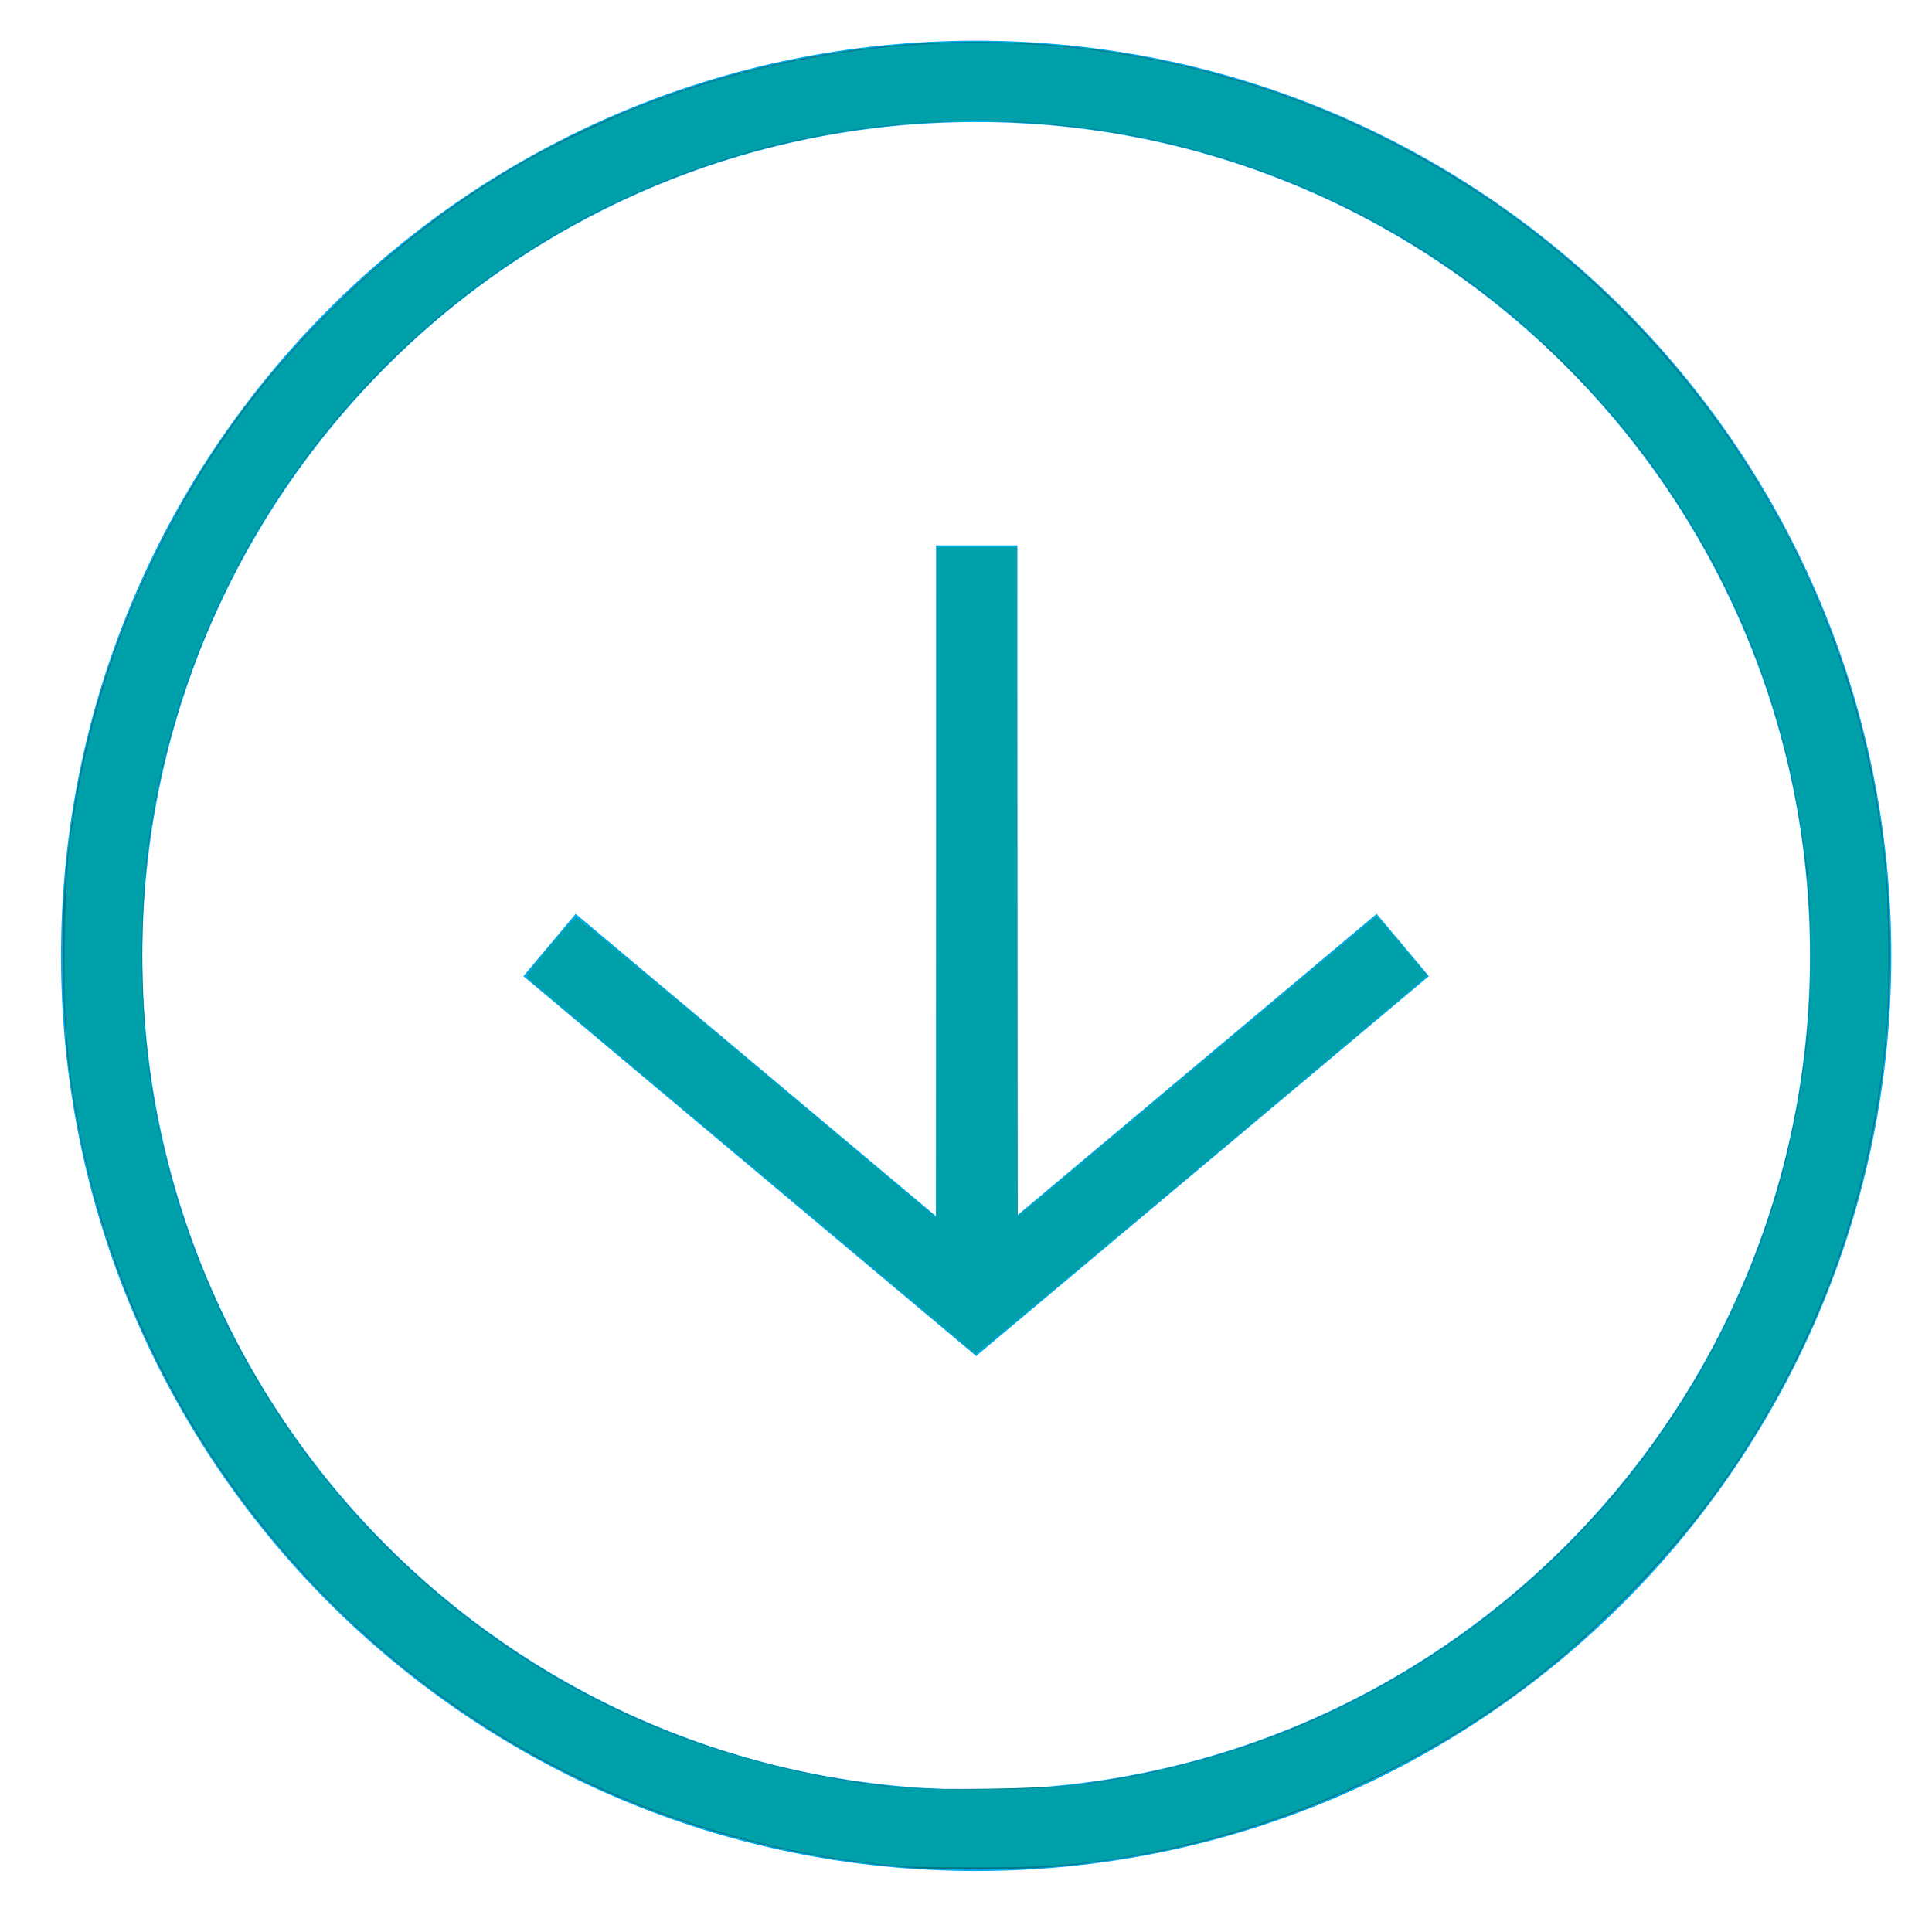 <?xml version="1.0" encoding="UTF-8" standalone="no"?>
<!-- Generator: Adobe Illustrator 16.0.0, SVG Export Plug-In . SVG Version: 6.00 Build 0)  -->

<svg
   version="1.1"
   id="Layer_1"
   x="0px"
   y="0px"
   width="95px"
   height="95px"
   viewBox="0 0 95 95"
   style="enable-background:new 0 0 95 95;"
   xml:space="preserve"
   sodipodi:docname="nuoli_alas.svg"
   inkscape:version="1.1.1 (3bf5ae0d25, 2021-09-20)"
   xmlns:inkscape="http://www.inkscape.org/namespaces/inkscape"
   xmlns:sodipodi="http://sodipodi.sourceforge.net/DTD/sodipodi-0.dtd"
   xmlns="http://www.w3.org/2000/svg"
   xmlns:svg="http://www.w3.org/2000/svg"><defs
   id="defs17" /><sodipodi:namedview
   id="namedview15"
   pagecolor="#ffffff"
   bordercolor="#666666"
   borderopacity="1.0"
   inkscape:pageshadow="2"
   inkscape:pageopacity="0.0"
   inkscape:pagecheckerboard="0"
   showgrid="false"
   inkscape:snap-global="true"
   inkscape:zoom="11.210526"
   inkscape:cx="28.678404"
   inkscape:cy="46.830986"
   inkscape:window-width="3840"
   inkscape:window-height="2050"
   inkscape:window-x="2004"
   inkscape:window-y="897"
   inkscape:window-maximized="1"
   inkscape:current-layer="Layer_1" />
<style
   type="text/css"
   id="style2">
<![CDATA[
	.st0{fill:none;stroke:#00AAEB;stroke-width:4;}
]]>
</style>
<g
   id="g12">
	<line
   class="st0"
   x1="48.027"
   y1="26.817"
   x2="48.027"
   y2="64.416"
   id="line4" />
	<line
   class="st0"
   x1="27.021"
   y1="46.467"
   x2="49.285"
   y2="65.148"
   id="line6" />
	<line
   class="st0"
   x1="68.977"
   y1="46.467"
   x2="46.712"
   y2="65.148"
   id="line8" />
	<path
   class="st0"
   d="M48,90c23.749,0,43-19.252,43-43S71.748,4,48,4C24.252,4,5,23.252,5,47S24.252,90,48,90L48,90z"
   id="path10" />
</g>
<path
   style="fill:#007888;stroke-width:0.089;fill-opacity:1"
   d="M 45.002,91.862 C 33.972,91.062 23.92,86.48 16.188,78.726 9.002,71.52 4.551,62.321 3.341,52.178 3.097,50.131 3.007,45.937 3.161,43.828 3.588,37.99 5.009,32.673 7.533,27.47 9.841,22.712 12.487,18.994 16.231,15.25 20.922,10.559 26.185,7.162 32.291,4.883 41.81,1.331 52.351,1.117 61.995,4.28 75.574,8.734 86.222,19.38 90.715,32.994 c 3.812,11.554 2.685,24.533 -3.056,35.168 -2.206,4.088 -4.601,7.299 -7.908,10.607 -3.741,3.741 -7.459,6.387 -12.224,8.7 -5.128,2.489 -10.441,3.92 -16.186,4.362 -1.082,0.083 -5.336,0.105 -6.338,0.032 z m 7.716,-4.079 c 4.408,-0.552 8.326,-1.637 12.156,-3.364 7.64,-3.446 14.06,-9.174 18.377,-16.398 8.079,-13.517 7.66,-30.674 -1.068,-43.74 -1.606,-2.404 -3.232,-4.368 -5.347,-6.458 C 75.312,16.316 74.358,15.482 72.833,14.323 67.268,10.092 60.76,7.367 53.878,6.386 48.553,5.626 43.283,5.889 38.085,7.175 28.501,9.544 20.071,15.343 14.342,23.505 10.56,28.893 8.044,35.434 7.274,41.88 6.852,45.411 6.904,49.677 7.412,53.12 8.709,61.917 13.005,70.251 19.461,76.491 c 6.825,6.597 15.468,10.528 25.096,11.414 1.386,0.128 6.819,0.046 8.162,-0.122 z"
   id="path1983" /><path
   style="fill:#00a0aa;fill-opacity:1;stroke-width:0.089"
   d="m 47.612,66.292 c -0.184,-0.163 -5.091,-4.283 -10.905,-9.154 -5.814,-4.872 -10.641,-8.924 -10.728,-9.006 -0.149,-0.141 -0.093,-0.225 1.05,-1.595 0.664,-0.795 1.257,-1.443 1.317,-1.44 0.06,0.003 4.063,3.328 8.896,7.389 l 8.786,7.383 0.023,-16.487 0.023,-16.487 h 1.962 1.962 l 0.023,16.459 0.023,16.459 8.824,-7.404 c 4.853,-4.072 8.832,-7.394 8.842,-7.382 0.01,0.012 0.569,0.679 1.242,1.483 l 1.224,1.462 -0.209,0.201 c -0.321,0.309 -21.929,18.418 -21.976,18.418 -0.023,0 -0.192,-0.134 -0.377,-0.297 z"
   id="path2104" /><path
   style="fill:#00a0aa;fill-opacity:1;stroke-width:0.089"
   d="M 44.333,91.771 C 31.369,90.607 19.811,84.198 12.053,73.872 6.958,67.09 3.8,58.708 3.248,50.499 3.094,48.218 3.191,43.271 3.423,41.531 4.276,35.135 6.149,29.649 9.349,24.174 13.22,17.55 19.258,11.642 26.074,7.809 27.342,7.096 30.005,5.831 31.399,5.28 44.464,0.114 59.089,1.292 71.039,8.474 c 3.25,1.953 5.725,3.874 8.429,6.541 7.588,7.485 12.101,16.913 13.224,27.624 0.195,1.858 0.222,6.441 0.049,8.207 -0.76,7.75 -3.08,14.454 -7.186,20.77 -2.571,3.954 -6.542,8.196 -10.486,11.201 -5.077,3.868 -11.558,6.823 -17.821,8.126 -3.401,0.708 -5.417,0.895 -9.426,0.876 -1.723,-0.008 -3.292,-0.029 -3.489,-0.047 z m 7.047,-3.864 c 3.853,-0.223 8.569,-1.359 12.477,-3.004 9.09,-3.827 16.465,-10.717 20.844,-19.473 2.225,-4.449 3.49,-8.707 4.115,-13.858 0.26,-2.145 0.283,-6.662 0.045,-8.782 C 87.997,35.117 85.369,28.393 80.884,22.38 78.636,19.366 75.515,16.257 72.481,14.009 63.326,7.226 51.819,4.561 40.542,6.611 29.596,8.601 19.798,15.104 13.665,24.45 10.213,29.711 7.924,35.943 7.232,41.969 6.992,44.062 6.905,46.664 7.003,48.8 7.15,52.003 7.434,54.043 8.122,56.844 11.189,69.321 20.109,79.813 31.876,84.784 c 3.584,1.514 7.698,2.589 11.743,3.068 1.288,0.153 5.562,0.183 7.761,0.056 z"
   id="path2191" /></svg>
